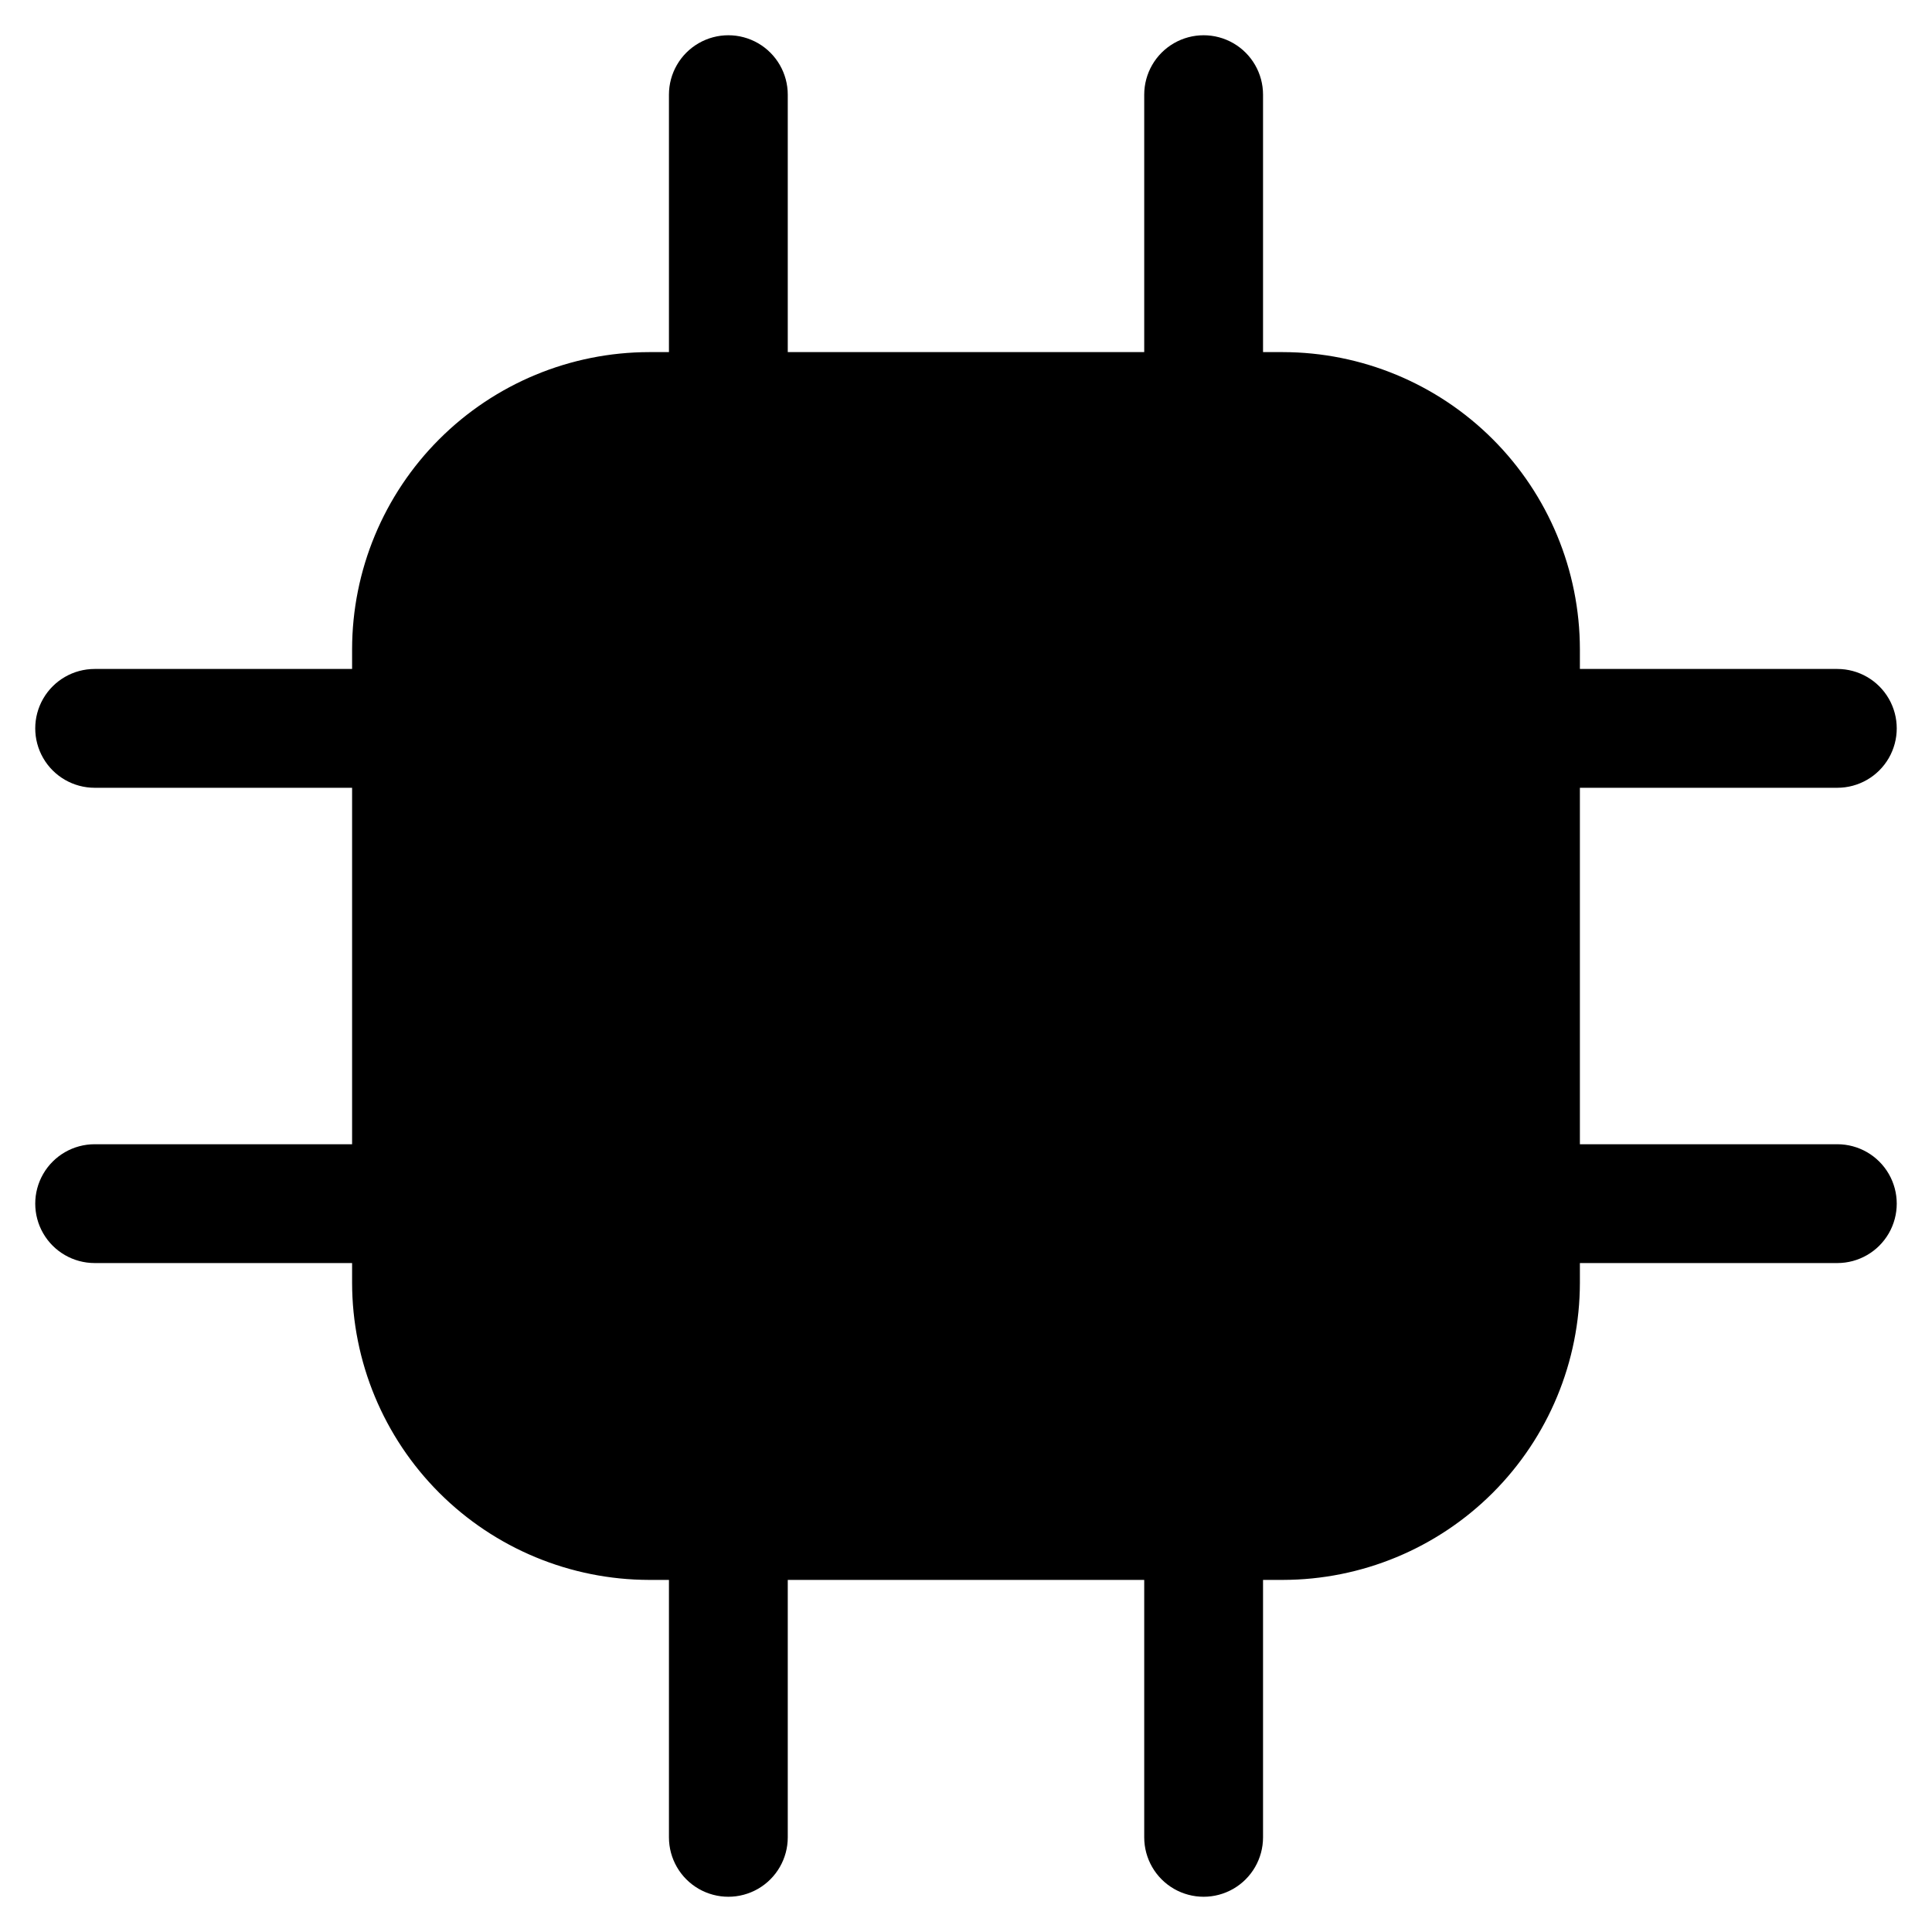 <?xml version="1.0" encoding="UTF-8"?>
<!-- Uploaded to: ICON Repo, www.svgrepo.com, Generator: ICON Repo Mixer Tools -->
<svg fill="#000000" width="800px" height="800px" version="1.1" viewBox="144 144 512 512" xmlns="http://www.w3.org/2000/svg">
 <path d="m630.91 352.77c5.625 0 10.824-3 13.637-7.871 2.812-4.871 2.812-10.871 0-15.746-2.812-4.871-8.012-7.871-13.637-7.871h-68.223v-5.246c-0.027-20.871-8.332-40.879-23.086-55.633-14.758-14.758-34.766-23.062-55.637-23.09h-5.246v-68.223c0-5.625-3-10.824-7.871-13.637s-10.875-2.812-15.746 0c-4.871 2.812-7.871 8.012-7.871 13.637v68.223h-94.465v-68.223c0-5.625-3-10.824-7.871-13.637-4.871-2.812-10.871-2.812-15.746 0-4.871 2.812-7.871 8.012-7.871 13.637v68.223h-5.246c-20.871 0.027-40.879 8.332-55.633 23.09-14.758 14.754-23.062 34.762-23.09 55.633v5.246h-68.223c-5.625 0-10.824 3-13.637 7.871-2.812 4.875-2.812 10.875 0 15.746 2.812 4.871 8.012 7.871 13.637 7.871h68.223v94.465h-68.223c-5.625 0-10.824 3-13.637 7.871-2.812 4.871-2.812 10.875 0 15.746s8.012 7.871 13.637 7.871h68.223v5.246c0.027 20.871 8.332 40.879 23.09 55.637 14.754 14.754 34.762 23.059 55.633 23.086h5.246v68.223c0 5.625 3 10.824 7.871 13.637 4.875 2.812 10.875 2.812 15.746 0 4.871-2.812 7.871-8.012 7.871-13.637v-68.223h94.465v68.223c0 5.625 3 10.824 7.871 13.637 4.871 2.812 10.875 2.812 15.746 0s7.871-8.012 7.871-13.637v-68.223h5.246c20.871-0.027 40.879-8.332 55.637-23.086 14.754-14.758 23.059-34.766 23.086-55.637v-5.246h68.223c5.625 0 10.824-3 13.637-7.871s2.812-10.875 0-15.746c-2.812-4.871-8.012-7.871-13.637-7.871h-68.223v-94.465z"/>
</svg>